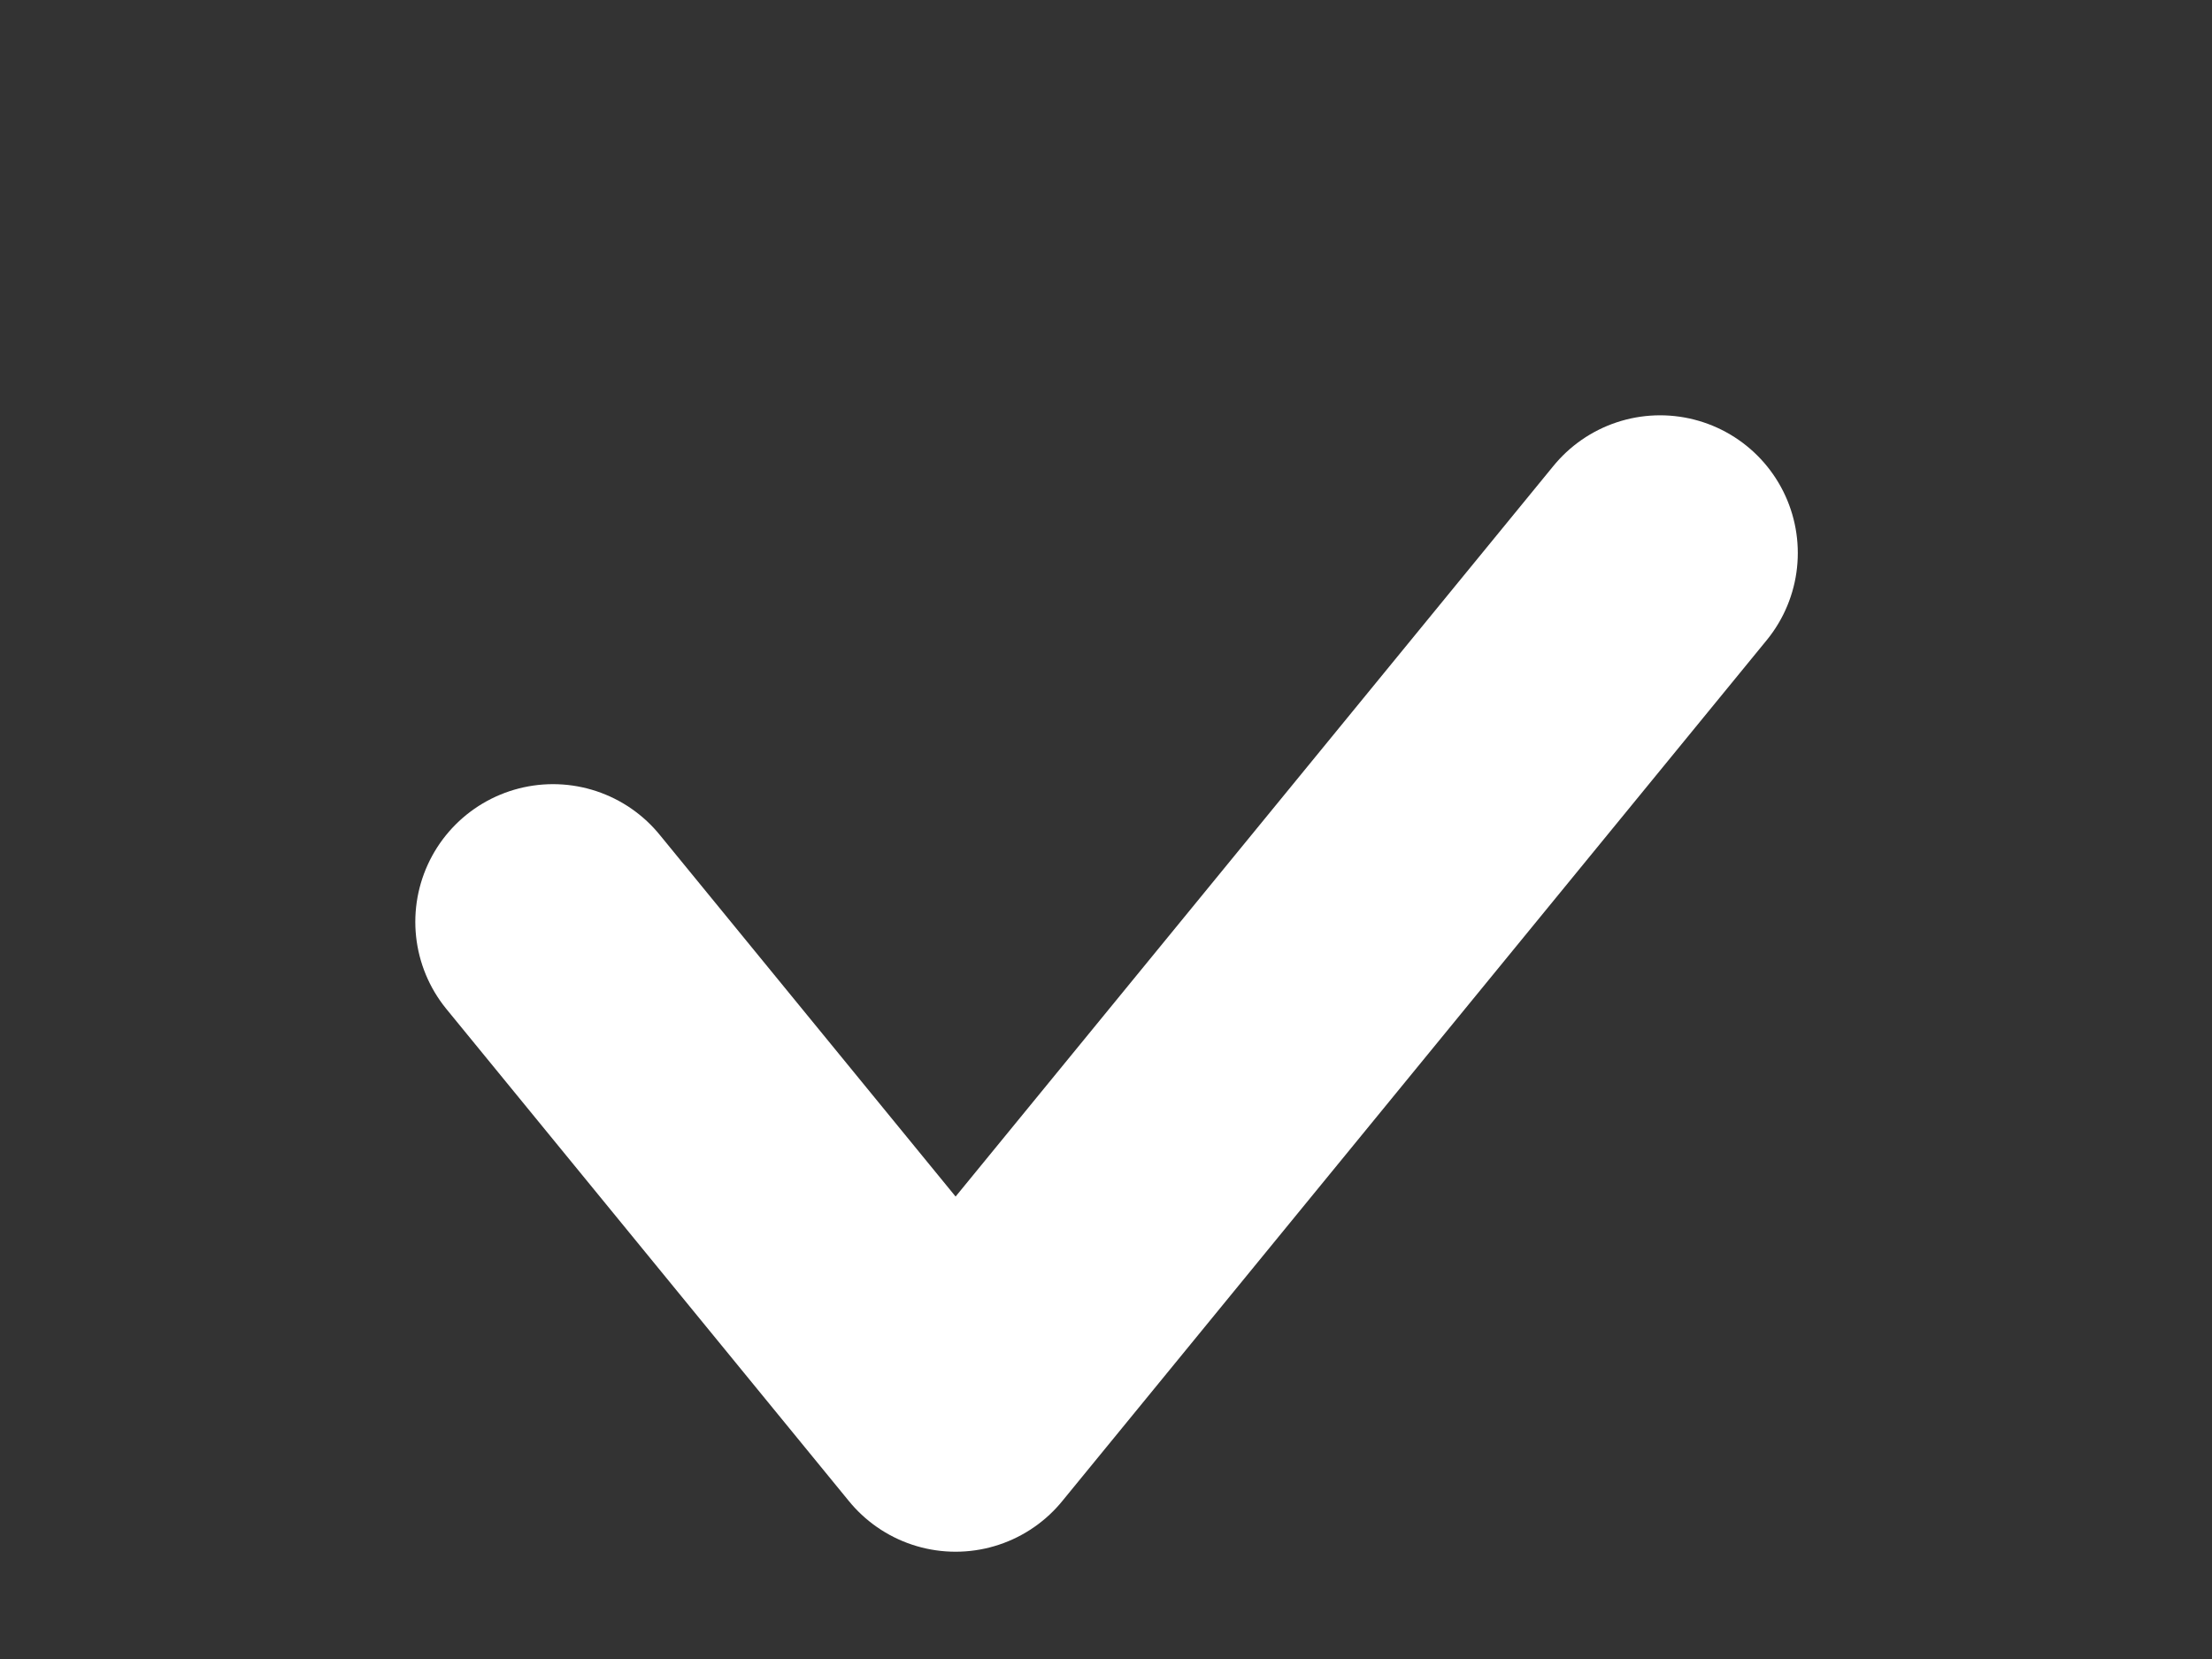 <?xml version="1.0" encoding="utf-8"?>
<svg xmlns="http://www.w3.org/2000/svg" fill="none" height="100%" overflow="visible" preserveAspectRatio="none" style="display: block;" viewBox="0 0 4 3" width="100%">
<rect x="0" y="0" width="4" height="3" fill="#333333" stroke="none"/>
<path d="M1 1.667L1.728 2.557L3.002 1" id="Vector" stroke="white" stroke-linecap="round" stroke-linejoin="round" stroke-width="0.498"/>
</svg>